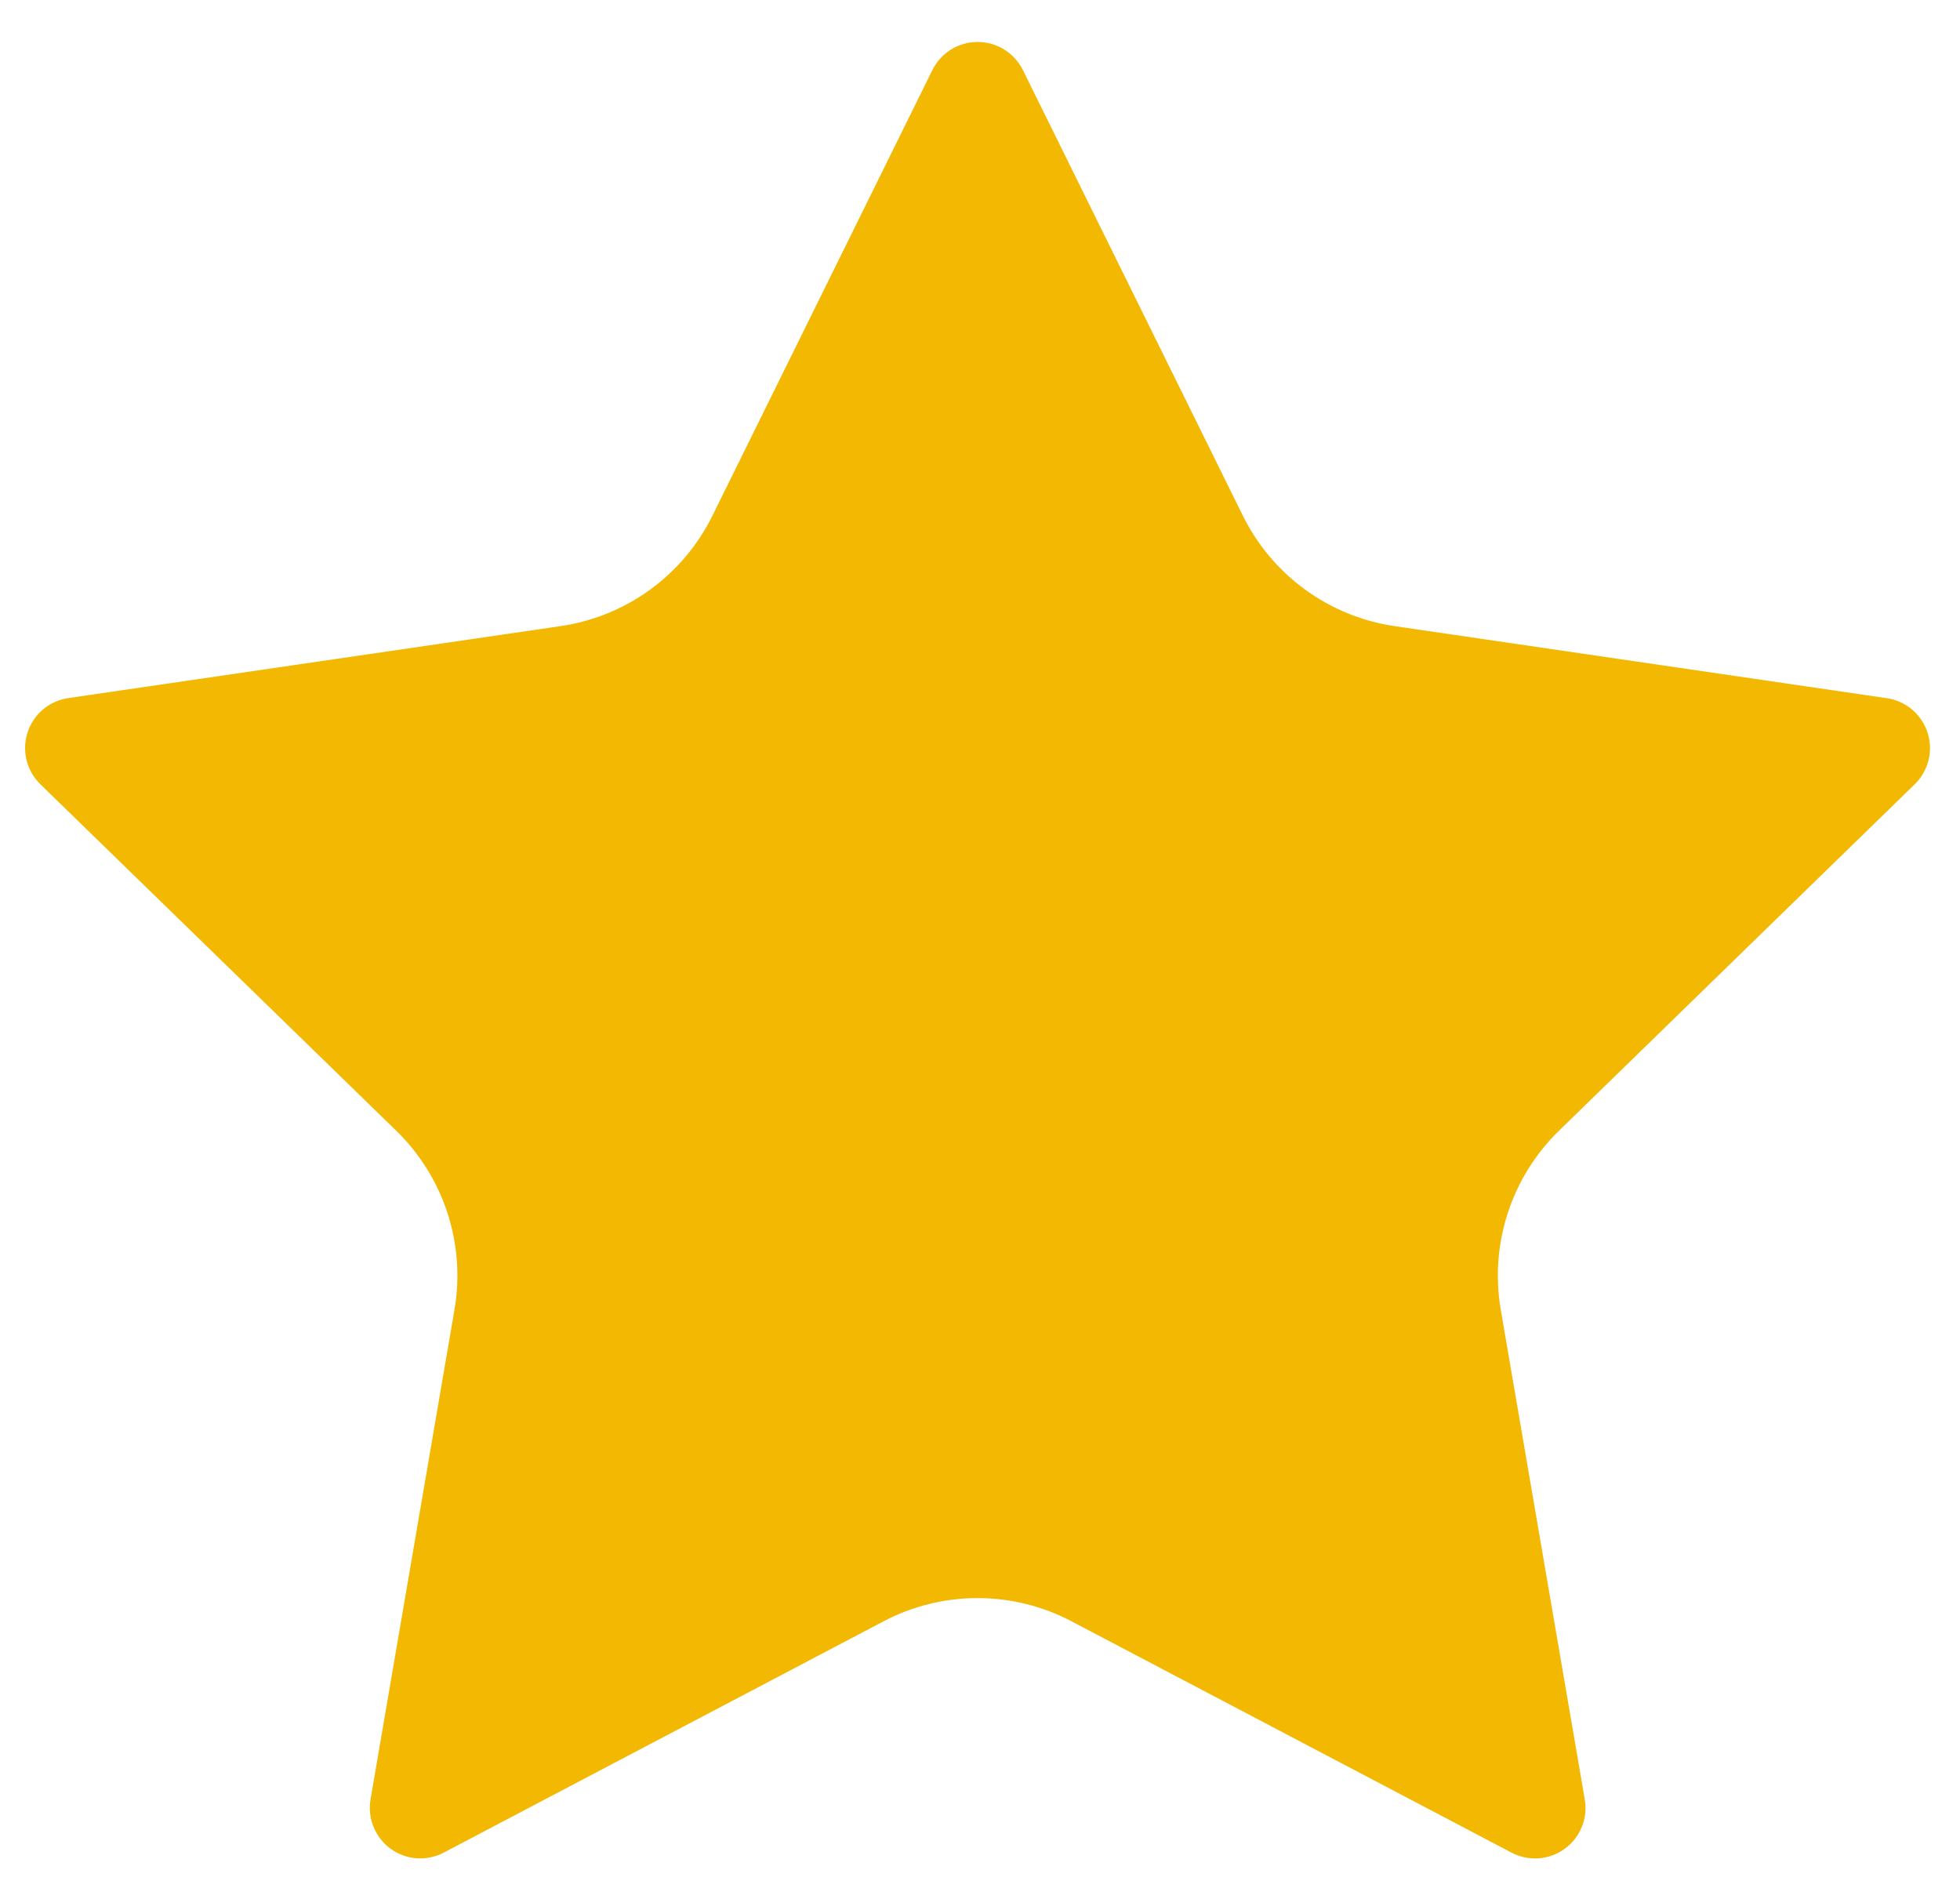 <svg xmlns="http://www.w3.org/2000/svg" width="32" height="31" viewBox="0 0 32 31" fill="none"><path d="M15.223 1.143C15.291 1.006 15.396 0.89 15.526 0.809C15.657 0.728 15.807 0.685 15.961 0.685C16.115 0.685 16.265 0.728 16.396 0.809C16.526 0.89 16.631 1.006 16.7 1.143L20.291 8.418C20.528 8.897 20.877 9.312 21.309 9.626C21.741 9.94 22.243 10.145 22.771 10.222L30.804 11.398C30.956 11.42 31.099 11.484 31.217 11.583C31.334 11.682 31.422 11.812 31.469 11.958C31.517 12.105 31.523 12.261 31.486 12.411C31.449 12.56 31.371 12.696 31.261 12.803L25.452 18.46C25.069 18.833 24.782 19.294 24.617 19.803C24.451 20.311 24.412 20.853 24.502 21.38L25.873 29.372C25.9 29.524 25.884 29.681 25.826 29.824C25.768 29.967 25.671 30.091 25.546 30.182C25.421 30.273 25.273 30.327 25.119 30.337C24.965 30.348 24.811 30.315 24.675 30.243L17.494 26.468C17.021 26.219 16.495 26.089 15.96 26.089C15.426 26.089 14.899 26.219 14.426 26.468L7.247 30.243C7.111 30.315 6.957 30.347 6.803 30.337C6.65 30.326 6.502 30.272 6.377 30.181C6.252 30.09 6.156 29.966 6.098 29.823C6.04 29.68 6.024 29.524 6.05 29.372L7.42 21.381C7.511 20.854 7.471 20.312 7.306 19.803C7.14 19.294 6.853 18.833 6.47 18.46L0.661 12.805C0.55 12.697 0.471 12.561 0.434 12.412C0.397 12.262 0.402 12.104 0.45 11.958C0.497 11.811 0.585 11.68 0.703 11.581C0.822 11.482 0.965 11.418 1.118 11.396L9.149 10.222C9.678 10.145 10.181 9.941 10.613 9.627C11.046 9.312 11.395 8.898 11.632 8.418L15.223 1.143Z" fill="#F3B802"></path></svg>